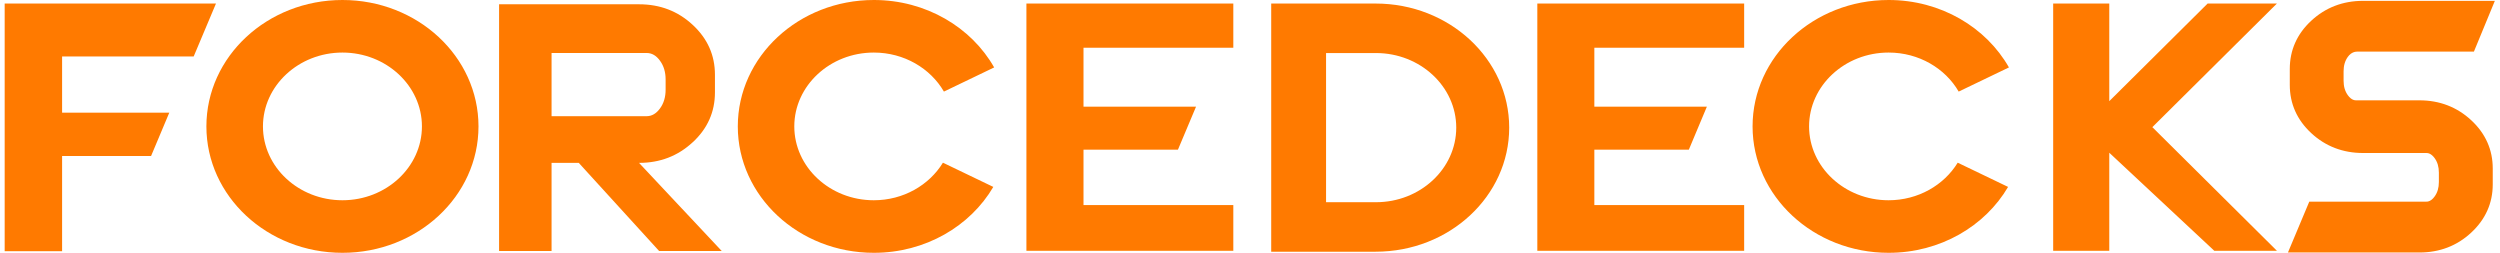 <svg width="267" height="27" viewBox="0 0 267 27" fill="none" xmlns="http://www.w3.org/2000/svg">
<path d="M20.684 6.032L23.068 0.374H0.499V26.831H6.632V16.664H16.133L18.081 12.031H6.632V6.032H20.684Z" fill="#FF7A00"></path>
<path d="M109.621 26.786H131.718V21.898H115.718V15.984H125.804L127.738 11.391H115.718V5.098H131.718V0.374H109.621V26.786Z" fill="#FF7A00"></path>
<path d="M36.573 0C28.548 0 22.043 6.044 22.043 13.5C22.043 20.956 28.548 27 36.573 27C44.598 27 51.103 20.956 51.103 13.5C51.103 6.044 44.598 0 36.573 0ZM36.573 21.387C31.889 21.387 28.084 17.845 28.084 13.5C28.084 9.155 31.896 5.613 36.573 5.613C41.25 5.613 45.062 9.155 45.062 13.5C45.062 17.845 41.25 21.387 36.573 21.387Z" fill="#FF7A00"></path>
<path d="M73.986 15.193C75.568 13.723 76.356 11.952 76.356 9.868V7.986C76.356 5.901 75.568 4.13 73.986 2.66C72.403 1.19 70.497 0.458 68.254 0.458H53.302V26.805H58.907V17.395H61.812L70.392 26.805H77.08L68.247 17.395C70.49 17.395 72.396 16.663 73.979 15.193H73.986ZM58.907 12.409V5.659H69.063C69.618 5.659 70.089 5.934 70.49 6.489C70.891 7.038 71.088 7.705 71.088 8.482V9.587C71.088 10.364 70.891 11.031 70.49 11.58C70.089 12.129 69.618 12.409 69.063 12.409H58.907Z" fill="#FF7A00"></path>
<path d="M164.186 26.786H186.276V21.898H170.276V15.984H180.368L182.295 11.391H170.276V5.098H186.276V0.374H164.186V26.786Z" fill="#FF7A00"></path>
<path d="M235.778 0.374L225.271 10.803V0.374H219.279V26.786H225.271V16.311L236.488 26.786H243.177L229.87 13.58L243.177 0.374H235.778Z" fill="#FF7A00"></path>
<path d="M93.327 5.613C96.562 5.613 99.375 7.305 100.81 9.782L106.176 7.201C103.743 2.921 98.904 0 93.327 0C85.302 0 78.797 6.044 78.797 13.5C78.797 20.956 85.302 27 93.327 27C98.834 27 103.623 24.158 106.085 19.962L100.705 17.375C99.242 19.767 96.485 21.387 93.32 21.387C88.636 21.387 84.831 17.845 84.831 13.5C84.831 9.155 88.643 5.613 93.32 5.613H93.327Z" fill="#FF7A00"></path>
<path d="M201.705 5.613C204.941 5.613 207.754 7.305 209.188 9.782L214.555 7.201C212.121 2.921 207.283 0 201.705 0C193.681 0 187.175 6.044 187.175 13.5C187.175 20.956 193.681 27 201.705 27C207.212 27 212.002 24.158 214.463 19.962L209.083 17.375C207.62 19.767 204.863 21.387 201.698 21.387C197.014 21.387 193.21 17.845 193.21 13.5C193.21 9.155 197.021 5.613 201.698 5.613H201.705Z" fill="#FF7A00"></path>
<path d="M258.397 10.715H251.639C251.519 10.715 251.146 10.715 250.752 10.173C250.443 9.748 250.295 9.239 250.295 8.618V7.618C250.295 7.004 250.443 6.494 250.752 6.069C251.146 5.521 251.624 5.514 251.744 5.514H264.213L266.45 0.091H252.37C250.218 0.091 248.354 0.809 246.835 2.221C245.316 3.632 244.549 5.364 244.549 7.363V9.069C244.549 11.068 245.316 12.8 246.835 14.211C248.354 15.623 250.218 16.341 252.37 16.341H259.129C259.248 16.341 259.621 16.341 260.015 16.884C260.324 17.309 260.472 17.818 260.472 18.439V19.439C260.472 20.053 260.324 20.563 260.015 20.987C259.621 21.536 259.248 21.536 259.129 21.536H246.631L244.352 26.966H258.397C260.549 26.966 262.413 26.254 263.932 24.836C265.451 23.425 266.225 21.693 266.225 19.694V17.988C266.225 15.989 265.451 14.257 263.932 12.846C262.413 11.434 260.549 10.715 258.397 10.715Z" fill="#FF7A00"></path>
<path d="M146.919 0.379H135.765V26.882H146.919C154.796 26.882 161.182 20.949 161.182 13.631C161.182 6.312 154.796 0.379 146.919 0.379ZM146.954 21.596H141.623V5.665H146.954C151.68 5.665 155.527 9.24 155.527 13.631C155.527 18.022 151.68 21.596 146.954 21.596Z" fill="#FF7A00"></path>
</svg>

